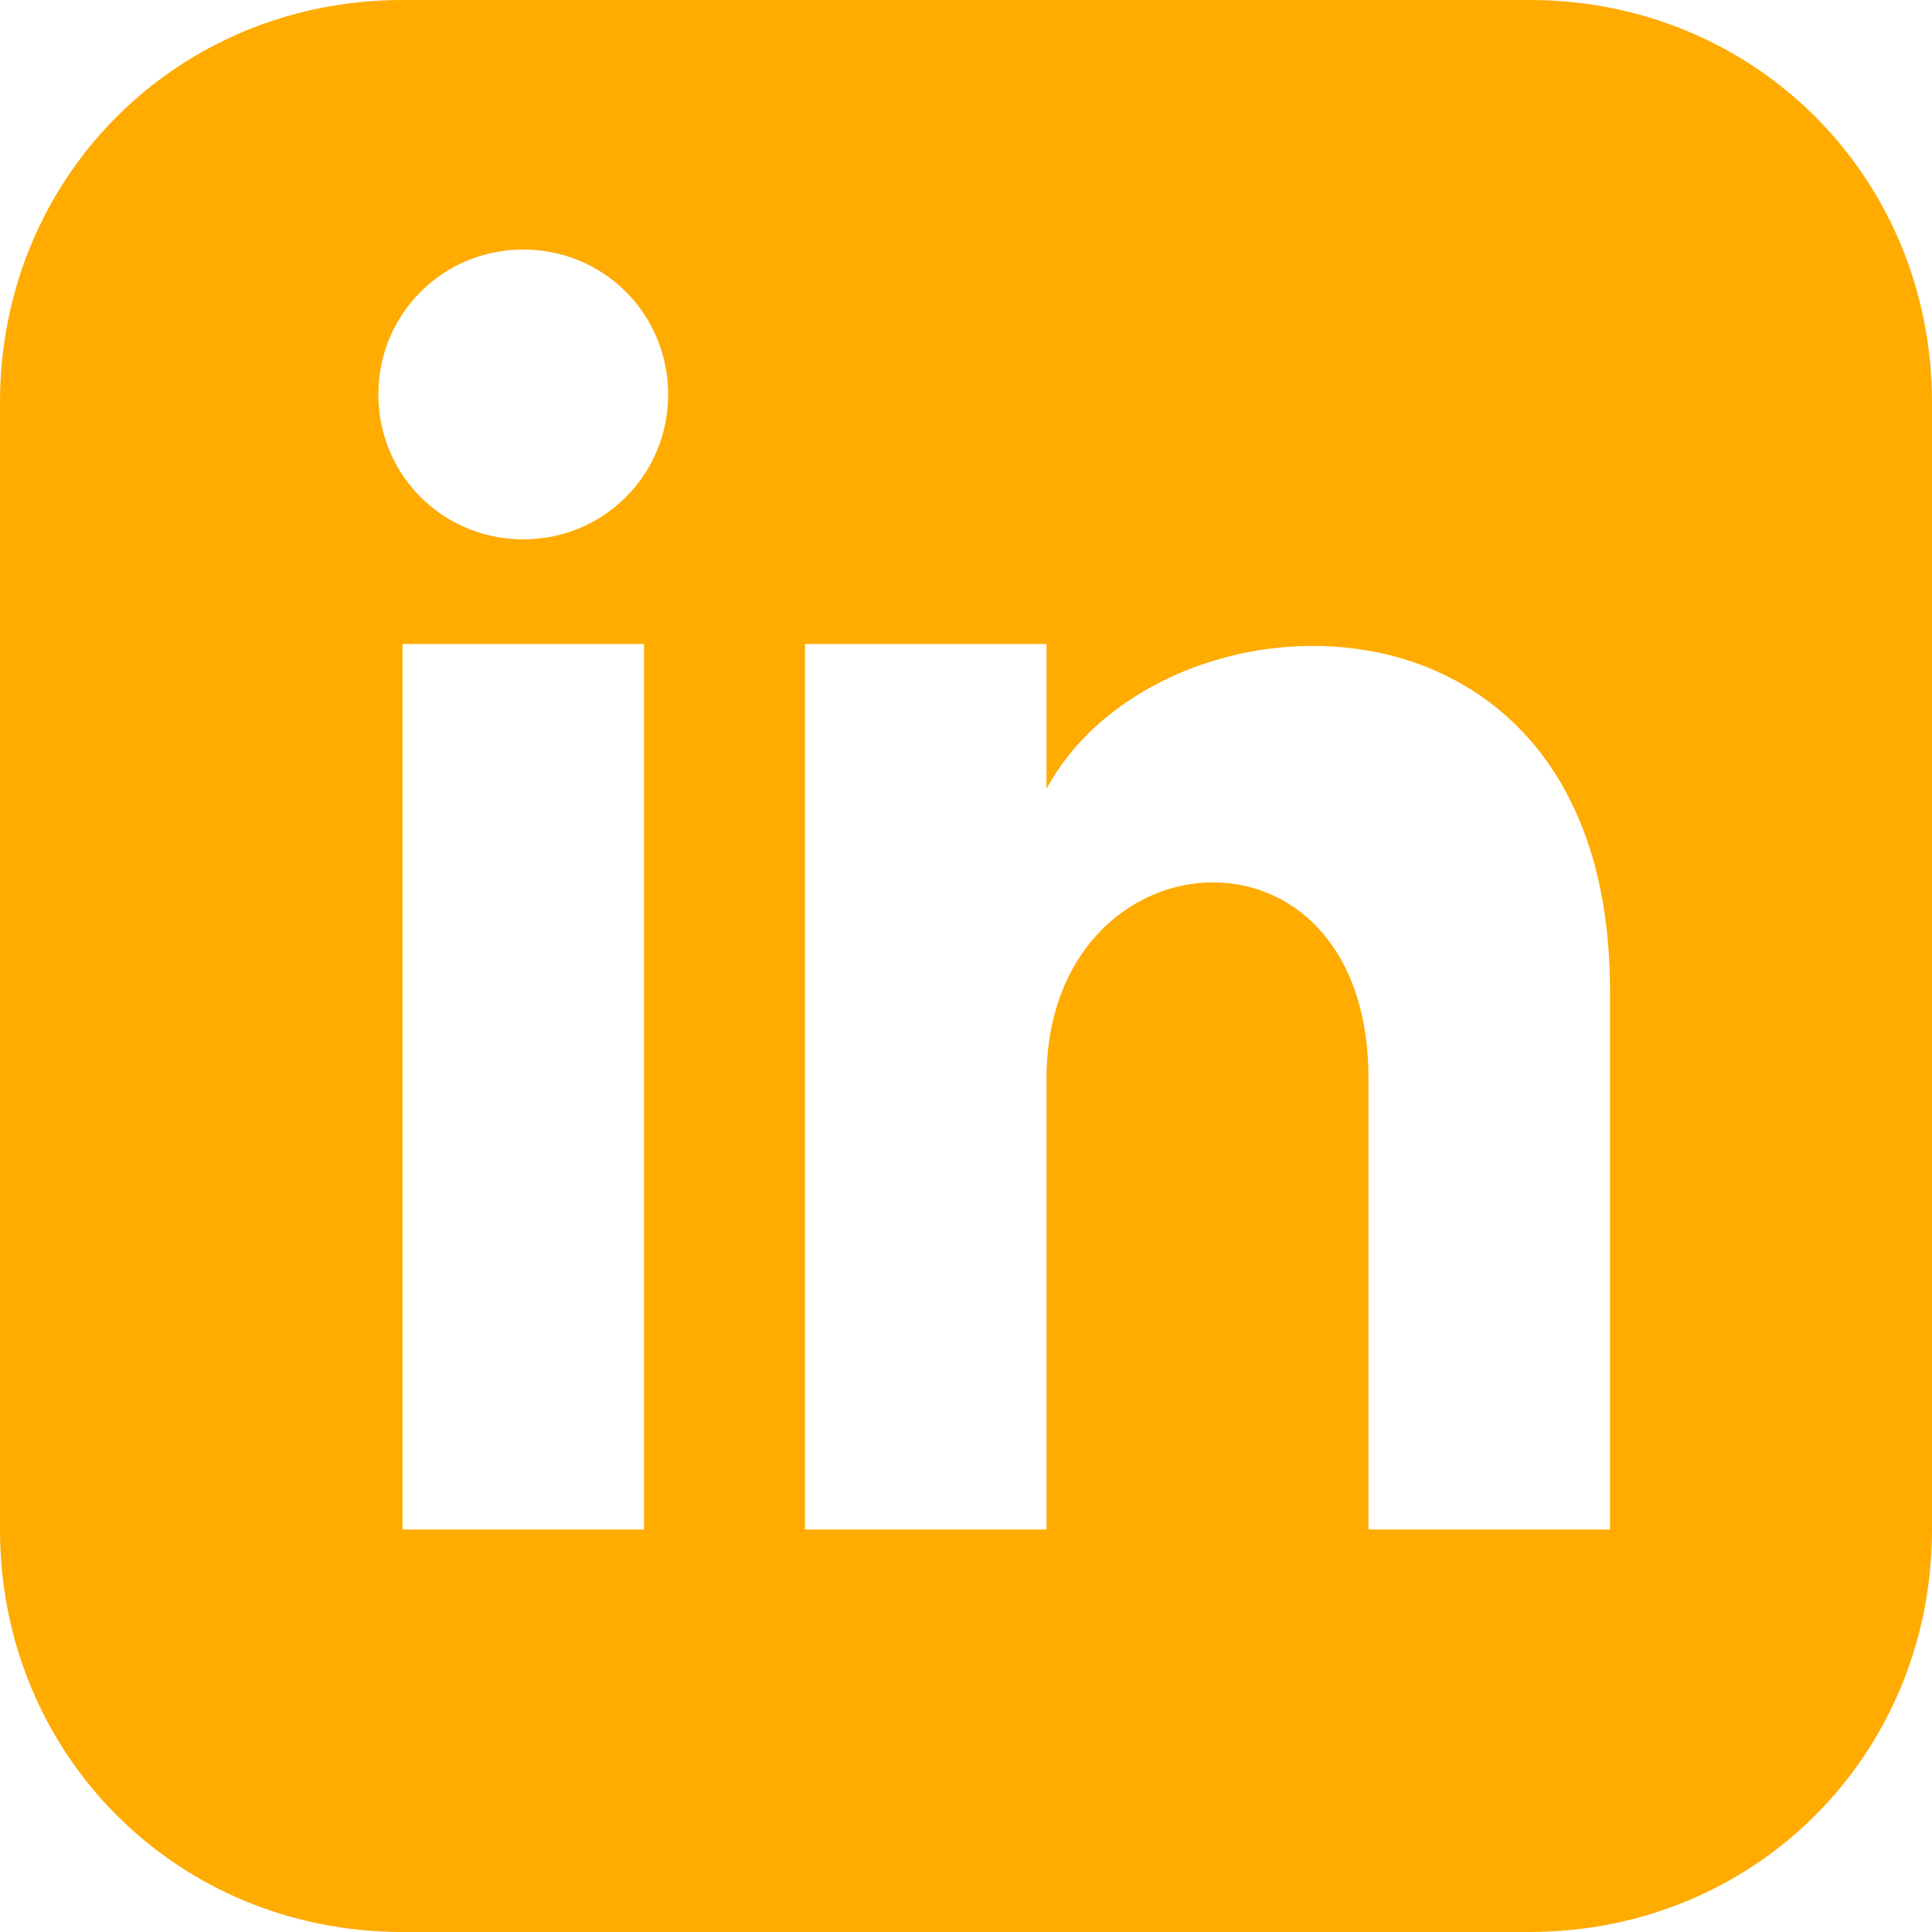 <?xml version="1.0" encoding="UTF-8"?>
<svg id="Layer_1" data-name="Layer 1" xmlns="http://www.w3.org/2000/svg" version="1.1" viewBox="0 0 24 24">
  <defs>
    <style>
      .cls-1 {
        fill: #ffab00;
        stroke-width: 0px;
      }
    </style>
  </defs>
  <path class="cls-1" d="M19,0H5C2.2,0,0,2.2,0,5v14c0,2.8,2.2,5,5,5h14c2.8,0,5-2.2,5-5V5c0-2.8-2.2-5-5-5ZM8,19h-3v-11h3v11ZM6.5,6.7c-1,0-1.8-.8-1.8-1.8s.8-1.8,1.8-1.8,1.8.8,1.8,1.8-.8,1.8-1.8,1.8ZM20,19h-3v-5.6c0-3.4-4-3.1-4,0v5.6h-3v-11h3v1.8c1.4-2.6,7-2.8,7,2.5v6.8Z"/>
</svg>
